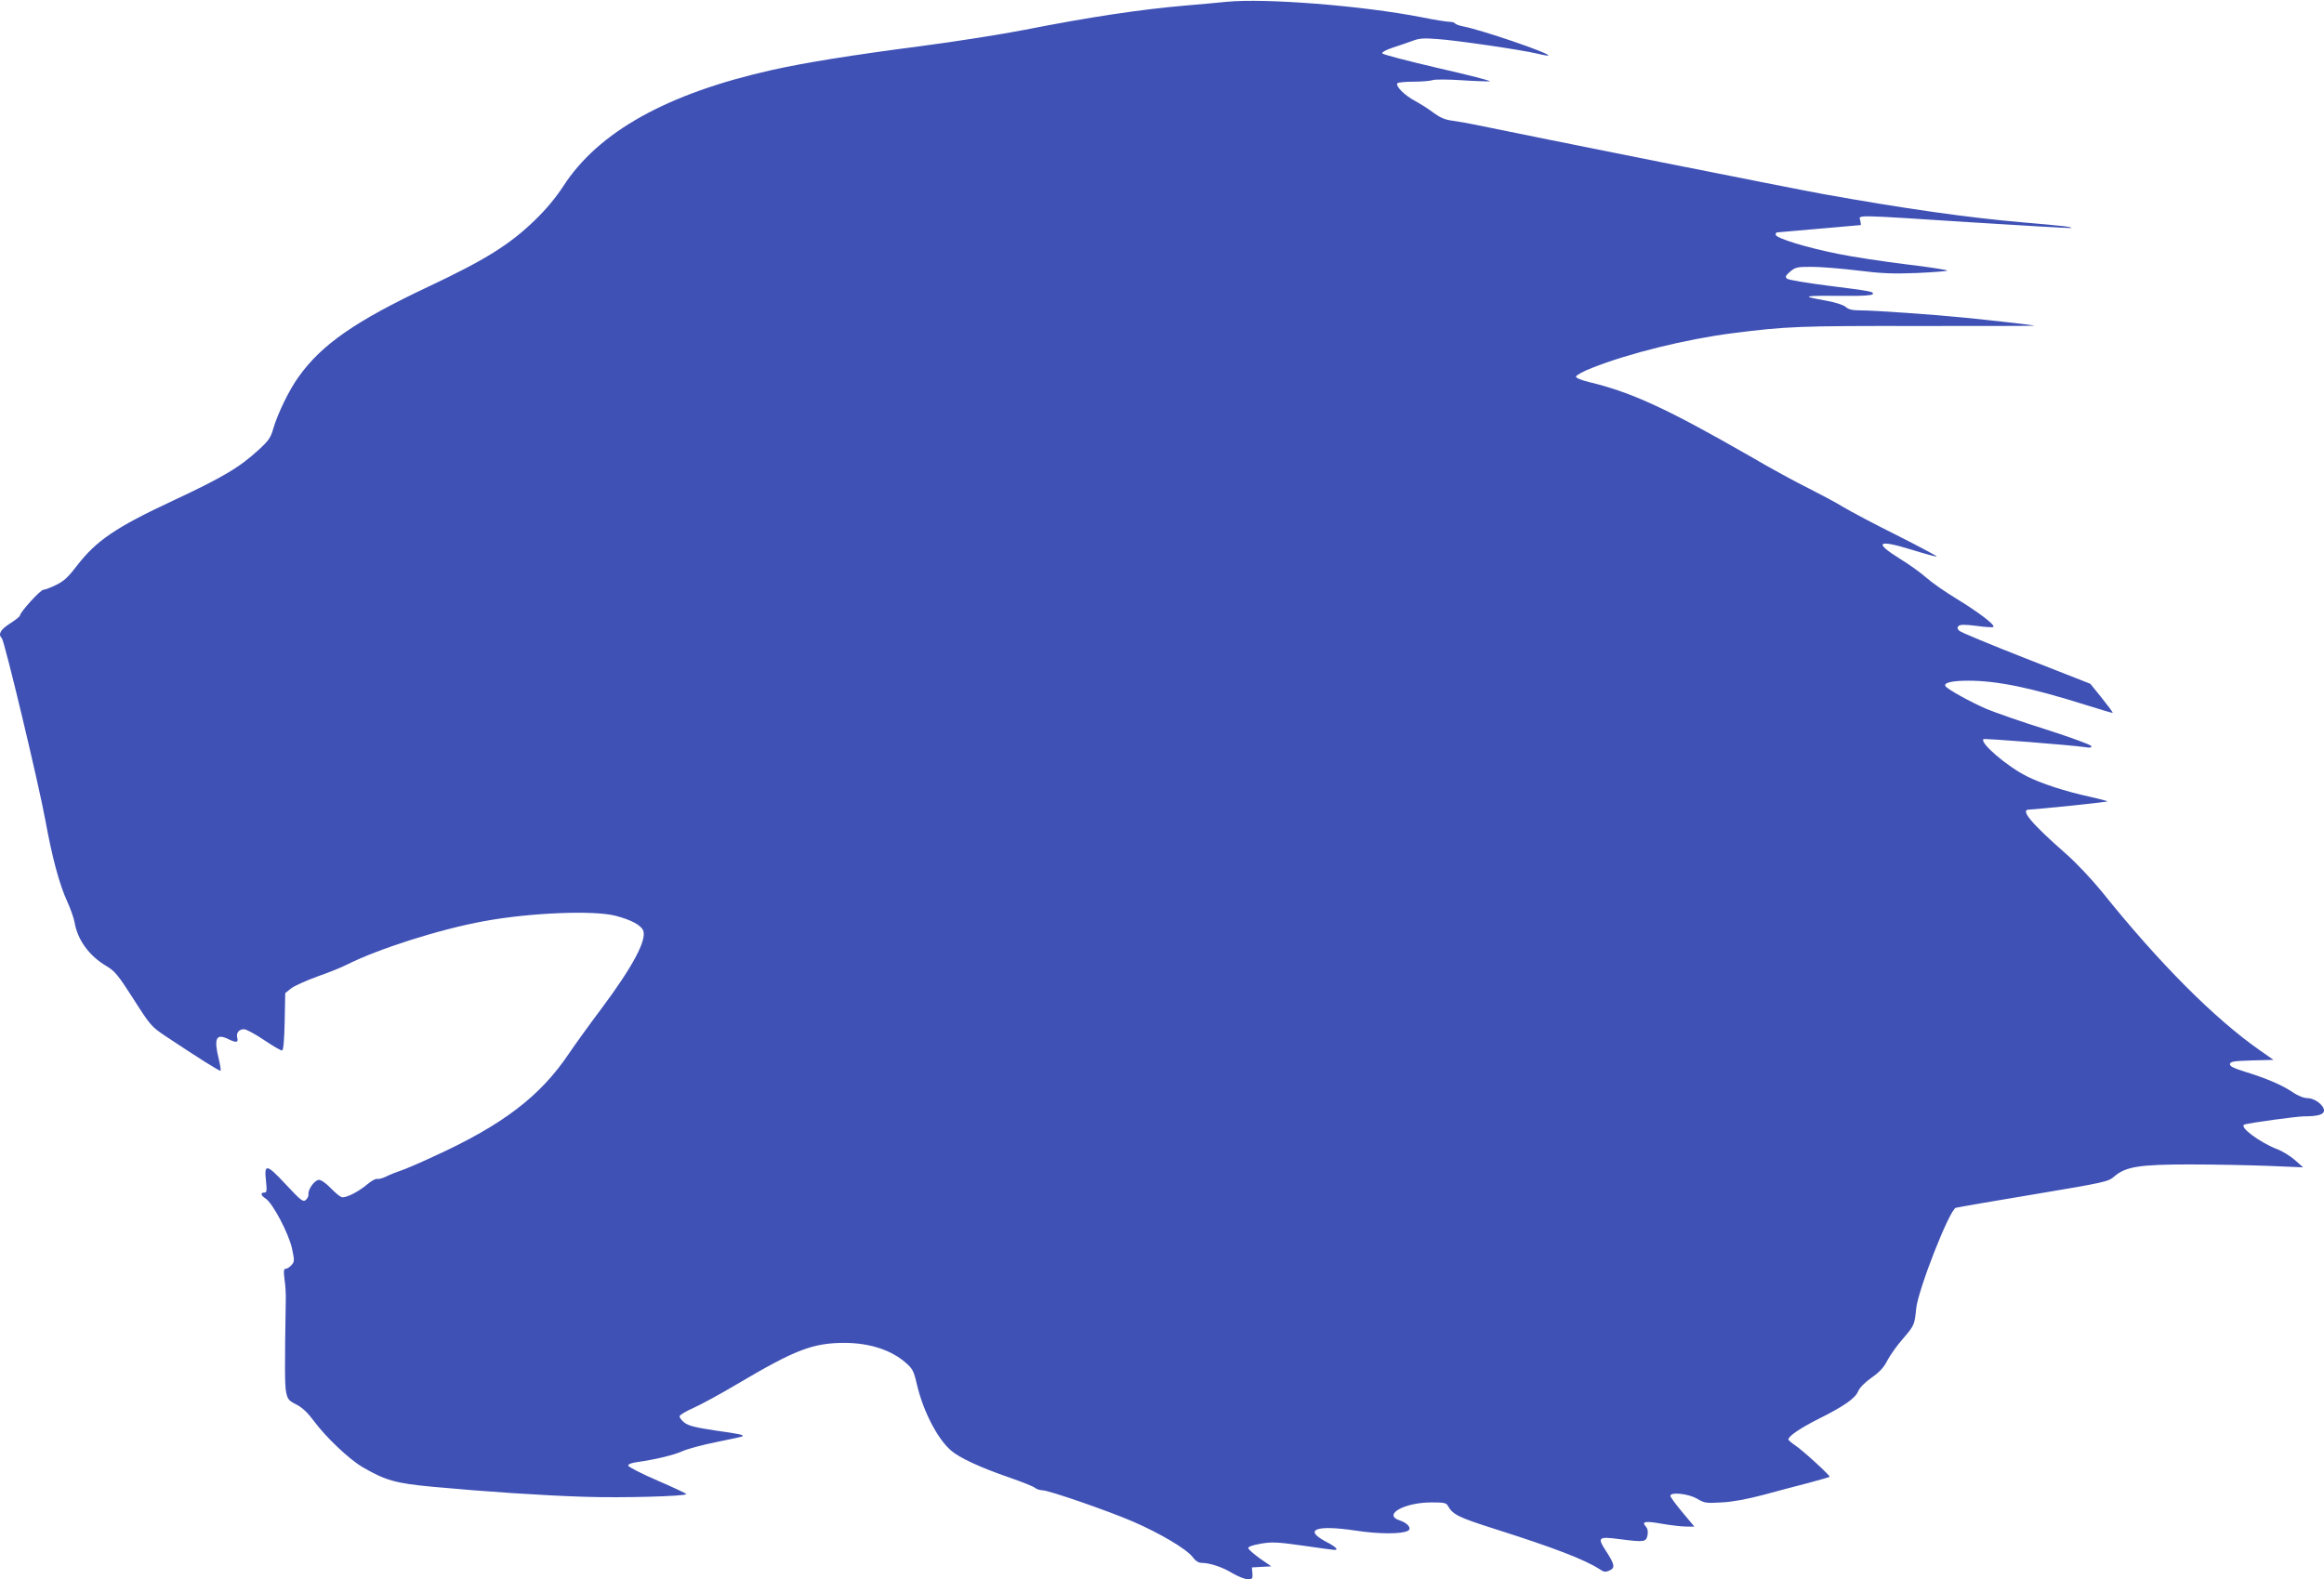 <?xml version="1.0" standalone="no"?>
<!DOCTYPE svg PUBLIC "-//W3C//DTD SVG 20010904//EN"
 "http://www.w3.org/TR/2001/REC-SVG-20010904/DTD/svg10.dtd">
<svg version="1.0" xmlns="http://www.w3.org/2000/svg"
 width="1280pt" height="870pt" viewBox="0 0 1280 870"
 preserveAspectRatio="xMidYMid meet">
<g transform="translate(0,870) scale(0.1,-0.1)"
fill="#3f51b5" stroke="none">
<path d="M6755 8690 c-49 -5 -148 -14 -220 -20 -256 -22 -529 -63 -895 -135
-124 -24 -382 -65 -575 -90 -377 -49 -631 -90 -815 -131 -575 -129 -954 -340
-1147 -639 -44 -67 -96 -129 -157 -188 -138 -134 -272 -218 -586 -366 -403
-190 -590 -320 -716 -498 -51 -70 -115 -202 -139 -285 -13 -47 -26 -66 -76
-112 -108 -100 -196 -153 -478 -285 -313 -146 -420 -219 -526 -356 -48 -63
-72 -86 -115 -107 -30 -15 -62 -27 -71 -27 -17 -1 -129 -124 -129 -142 0 -5
-25 -25 -55 -44 -53 -34 -67 -59 -45 -81 15 -15 205 -810 240 -1004 37 -203
77 -353 121 -448 17 -37 35 -88 40 -114 16 -96 80 -184 175 -240 48 -29 64
-49 150 -183 93 -146 98 -151 177 -204 177 -118 298 -194 302 -190 2 3 -2 32
-10 64 -28 115 -15 143 51 111 46 -22 57 -20 51 6 -8 27 9 48 37 48 12 0 62
-27 111 -60 49 -33 93 -59 99 -57 7 2 12 60 14 160 l3 156 34 27 c19 14 84 43
145 65 60 21 132 50 159 64 175 88 510 195 756 240 254 47 604 61 725 30 84
-22 138 -50 152 -80 23 -51 -57 -201 -232 -435 -64 -85 -143 -195 -177 -245
-158 -235 -364 -392 -740 -564 -81 -38 -166 -74 -188 -81 -22 -7 -57 -21 -77
-31 -20 -10 -43 -16 -50 -14 -8 3 -32 -10 -53 -28 -52 -44 -122 -79 -144 -72
-9 3 -36 25 -60 50 -25 26 -52 45 -64 45 -24 0 -62 -53 -58 -81 1 -9 -6 -22
-15 -30 -15 -12 -27 -3 -109 85 -107 115 -121 117 -110 20 6 -55 4 -64 -9 -64
-23 0 -20 -15 7 -33 39 -25 127 -192 145 -274 15 -69 14 -74 -3 -93 -10 -11
-24 -20 -32 -20 -10 0 -12 -12 -6 -57 5 -32 8 -83 7 -113 -6 -361 -6 -472 2
-510 8 -39 15 -47 57 -68 33 -17 62 -45 97 -92 66 -89 193 -209 266 -252 127
-74 183 -90 389 -109 290 -27 608 -48 835 -55 206 -7 560 3 560 15 0 3 -72 37
-160 75 -88 38 -160 75 -160 82 0 8 19 15 48 19 105 15 200 38 250 60 29 13
114 36 190 51 75 15 139 29 141 31 10 8 -13 13 -148 32 -112 17 -149 26 -172
44 -15 12 -27 28 -26 35 1 7 36 28 77 46 41 18 149 77 240 131 321 190 417
227 594 227 136 -1 254 -39 334 -109 39 -34 45 -46 62 -120 35 -148 112 -298
188 -364 46 -40 159 -93 322 -149 69 -24 132 -49 141 -57 8 -7 27 -13 40 -13
35 0 361 -113 498 -172 148 -64 295 -151 328 -194 16 -22 34 -34 50 -34 46 0
116 -23 171 -57 31 -18 68 -33 84 -33 26 0 28 3 26 33 l-3 32 53 3 54 3 -64
44 c-34 25 -63 50 -63 57 0 7 28 17 70 24 62 10 90 9 238 -12 196 -28 177 -26
177 -15 0 4 -27 23 -61 40 -121 65 -47 91 166 59 129 -20 256 -20 290 -1 22
13 -2 43 -46 57 -95 31 25 99 175 99 68 0 81 -2 90 -18 28 -49 56 -63 246
-124 344 -109 509 -173 592 -227 22 -15 31 -16 53 -6 32 15 29 33 -22 111 -46
71 -39 77 75 62 140 -18 148 -16 156 21 4 22 1 37 -10 49 -24 27 -3 31 92 14
47 -8 107 -15 131 -15 l45 0 -66 79 c-36 43 -66 84 -66 90 0 23 99 12 146 -15
42 -25 51 -26 137 -21 60 3 139 18 227 41 74 20 186 50 249 66 63 17 116 32
118 34 6 5 -147 145 -189 173 -21 14 -38 29 -38 33 0 18 68 64 164 112 142 71
204 114 220 153 9 21 37 49 75 76 44 31 67 56 86 94 15 28 53 83 86 120 63 73
64 77 73 167 11 104 183 543 218 554 11 3 204 37 429 74 394 66 411 70 443 98
63 55 139 67 416 67 135 0 331 -4 435 -8 l190 -8 -45 40 c-25 22 -70 50 -100
61 -95 37 -211 123 -178 135 28 9 288 45 331 45 73 0 107 10 107 32 0 29 -50
67 -89 68 -21 0 -53 12 -85 34 -61 40 -140 74 -259 111 -67 21 -87 31 -85 44
3 13 22 16 122 19 l118 3 -73 51 c-251 175 -557 482 -872 875 -58 71 -140 158
-200 211 -190 167 -253 242 -201 242 30 0 428 41 432 45 2 1 -41 13 -95 25
-138 30 -270 73 -351 114 -109 55 -258 183 -238 204 6 5 473 -32 560 -44 28
-5 37 -3 34 6 -2 7 -114 48 -248 91 -135 42 -282 94 -328 113 -86 37 -217 109
-227 126 -11 19 36 30 127 30 159 0 346 -39 647 -134 80 -25 146 -45 147 -43
2 2 -25 38 -60 82 l-63 78 -354 139 c-194 76 -360 145 -368 153 -11 11 -12 18
-4 26 9 9 34 9 99 1 48 -7 90 -9 93 -6 11 11 -80 80 -199 153 -65 39 -142 93
-171 119 -29 26 -93 72 -142 102 -150 93 -127 110 64 51 73 -23 134 -39 136
-37 3 2 -96 55 -219 117 -123 61 -254 131 -293 154 -38 24 -125 70 -192 104
-68 33 -214 113 -325 178 -453 260 -649 351 -885 408 -43 10 -73 23 -73 30 0
7 39 29 88 48 200 80 521 159 772 191 297 38 368 41 1025 40 358 0 646 0 640
2 -12 4 -244 30 -385 44 -167 17 -499 40 -569 40 -49 0 -70 5 -85 19 -13 11
-55 25 -110 35 -145 26 -134 28 126 26 72 -1 129 3 132 9 9 14 -6 17 -244 47
-118 15 -221 32 -228 39 -11 10 -7 17 18 39 29 24 39 26 118 26 48 0 161 -9
252 -20 135 -17 195 -19 328 -14 89 4 164 10 167 13 2 4 -101 20 -228 35 -128
16 -295 41 -371 57 -173 34 -346 87 -346 106 0 7 3 13 8 13 4 0 108 9 232 20
123 11 226 20 228 20 2 0 1 11 -2 25 -8 32 -51 33 614 -10 299 -19 545 -33
548 -31 5 6 -46 12 -268 31 -303 26 -659 77 -1099 156 -176 32 -1574 311
-1916 382 -38 8 -95 18 -125 22 -41 5 -68 17 -105 44 -27 21 -74 50 -103 66
-56 30 -106 80 -96 96 3 5 43 9 89 9 46 0 94 4 107 9 13 4 83 4 158 -1 74 -5
144 -7 155 -6 11 2 -117 35 -284 73 -167 39 -306 75 -308 81 -2 7 23 20 59 32
35 11 83 28 108 37 36 14 63 16 135 10 108 -7 466 -60 550 -80 32 -8 61 -13
63 -11 11 12 -373 143 -471 161 -20 4 -40 11 -43 16 -3 5 -17 9 -32 9 -15 0
-83 11 -152 25 -328 64 -861 106 -1075 85z"/>
</g>
</svg>
